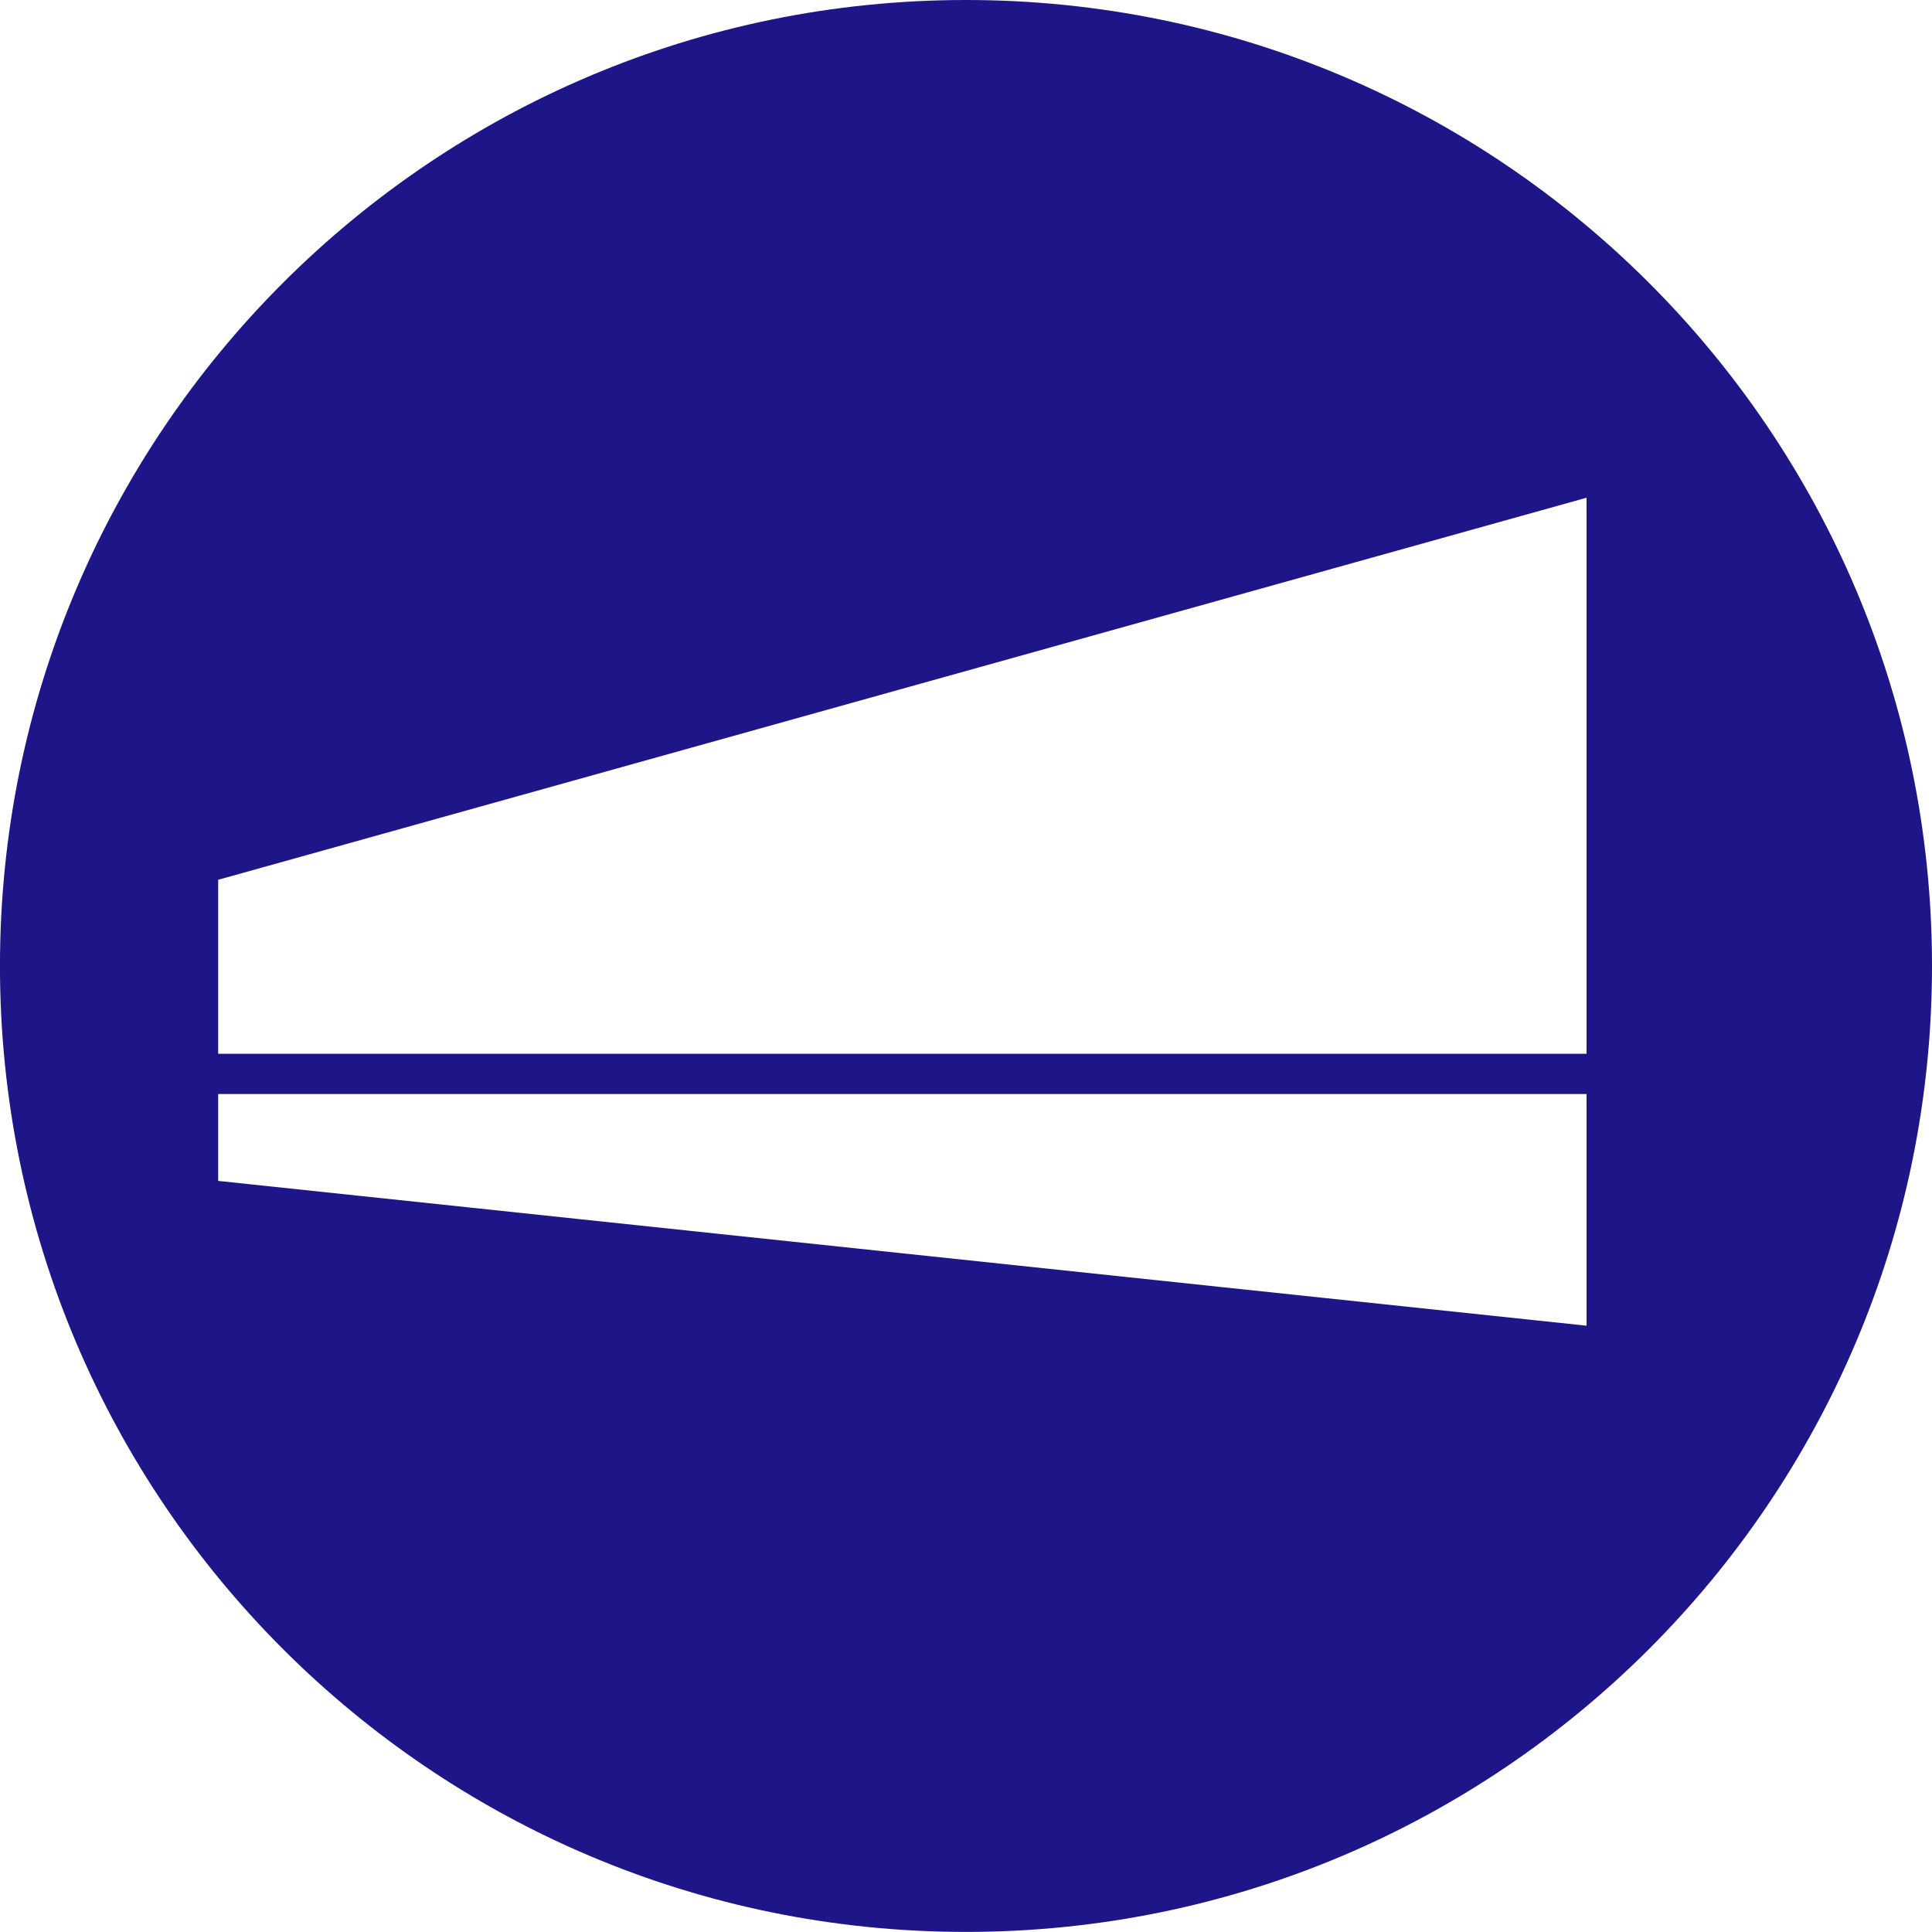 <?xml version="1.0" encoding="UTF-8" standalone="no"?>
<!-- Created with Inkscape (http://www.inkscape.org/) -->

<svg
   width="70.379mm"
   height="70.375mm"
   viewBox="0 0 70.379 70.375"
   version="1.1"
   id="svg312"
   inkscape:version="1.2.1 (9c6d41e410, 2022-07-14)"
   sodipodi:docname="revchart logo.svg"
   xmlns:inkscape="http://www.inkscape.org/namespaces/inkscape"
   xmlns:sodipodi="http://sodipodi.sourceforge.net/DTD/sodipodi-0.dtd"
   xmlns="http://www.w3.org/2000/svg"
   xmlns:svg="http://www.w3.org/2000/svg">
  <sodipodi:namedview
     id="namedview314"
     pagecolor="#ffffff"
     bordercolor="#000000"
     borderopacity="0.25"
     inkscape:showpageshadow="2"
     inkscape:pageopacity="0.0"
     inkscape:pagecheckerboard="0"
     inkscape:deskcolor="#d1d1d1"
     inkscape:document-units="mm"
     showgrid="false"
     inkscape:zoom="1.4770342"
     inkscape:cx="194.98532"
     inkscape:cy="410.95865"
     inkscape:window-width="1920"
     inkscape:window-height="1009"
     inkscape:window-x="5752"
     inkscape:window-y="-7"
     inkscape:window-maximized="1"
     inkscape:current-layer="layer1" />
  <defs
     id="defs309" />
  <g
     inkscape:label="Layer 1"
     inkscape:groupmode="layer"
     id="layer1"
     transform="translate(-55.093,-67.768)">
    <path
       d="m 90.282,67.768 c 19.435,0 35.19,15.754 35.19,35.188 0,19.434 -15.755,35.188 -35.19,35.188 -19.435,0 -35.19,-15.754 -35.19,-35.188 0,-19.434 15.755,-35.188 35.19,-35.188 z M 112.888,85.899 63.041,99.817 v 6.338 H 112.888 Z M 63.041,107.622 v 3.164 l 49.847,5.275 v -8.439 z"
       stroke="#042433"
       stroke-width="0.528"
       stroke-miterlimit="8"
       fill-rule="evenodd"
       id="path136"
       style="fill:#1e1588;fill-opacity:1;stroke:none"
       inkscape:export-filename="revchart-logo-icon.svg"
       inkscape:export-xdpi="14.43609"
       inkscape:export-ydpi="14.43609" />
  </g>
</svg>

